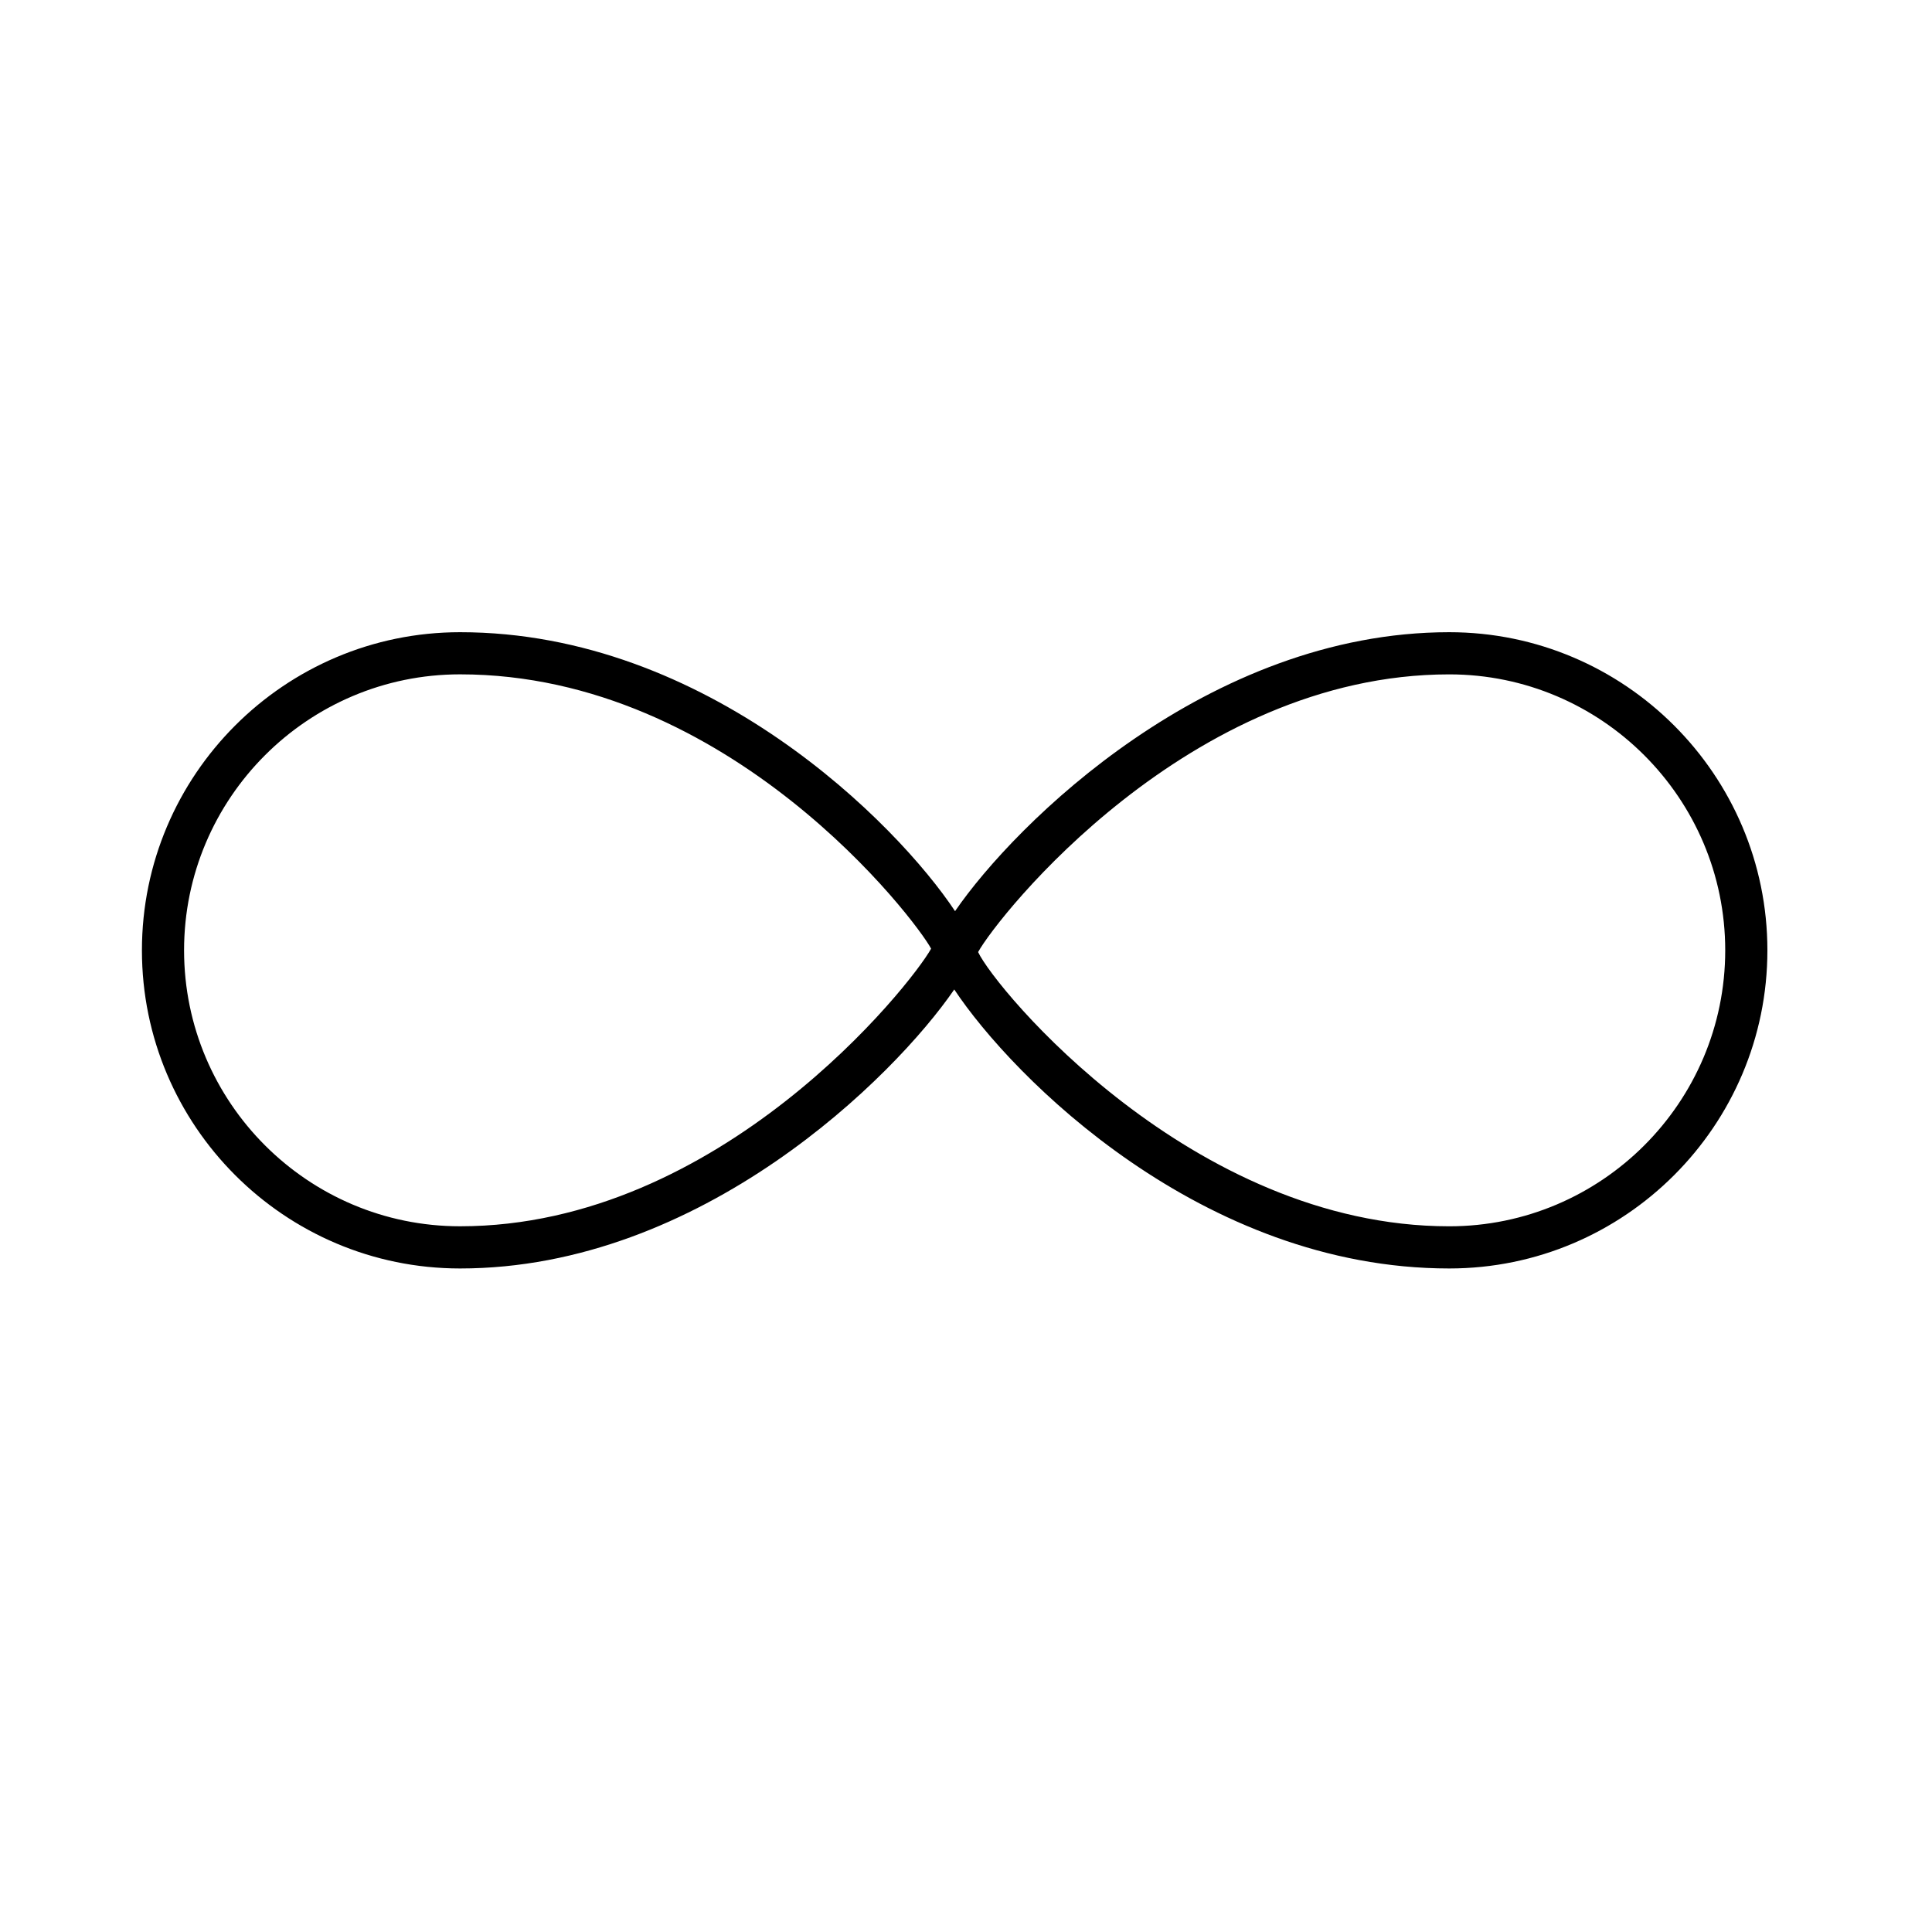 <?xml version="1.0" encoding="UTF-8"?>
<!-- Uploaded to: SVG Repo, www.svgrepo.com, Generator: SVG Repo Mixer Tools -->
<svg fill="#000000" width="800px" height="800px" version="1.1" viewBox="144 144 512 512" xmlns="http://www.w3.org/2000/svg">
 <path d="m396.89 406.22c15.441 23.273 65.637 73.938 131.18 73.938 46.484 0 84.309-37.824 84.309-84.309 0-46.484-37.824-84.309-84.309-84.309-63.914 0-115.04 50.707-130.97 73.926-15.441-23.273-65.637-73.926-131.18-73.926-46.496 0-84.309 37.824-84.309 84.309 0 46.496 37.824 84.309 84.309 84.309 63.914 0 115.04-50.707 130.97-73.938zm131.18-83.504c40.316 0 73.133 32.805 73.133 73.133 0 40.328-32.816 73.133-73.133 73.133-68.195 0-120.34-62.977-124.86-72.676 5.184-9.418 55.777-73.59 124.86-73.59zm-335.29 73.125c0-40.328 32.805-73.133 73.133-73.133 71.625 0 120.89 65.234 124.84 72.699-5.25 9.496-55.801 73.57-124.84 73.57-40.324 0.004-73.133-32.812-73.133-73.137z"/>
</svg>